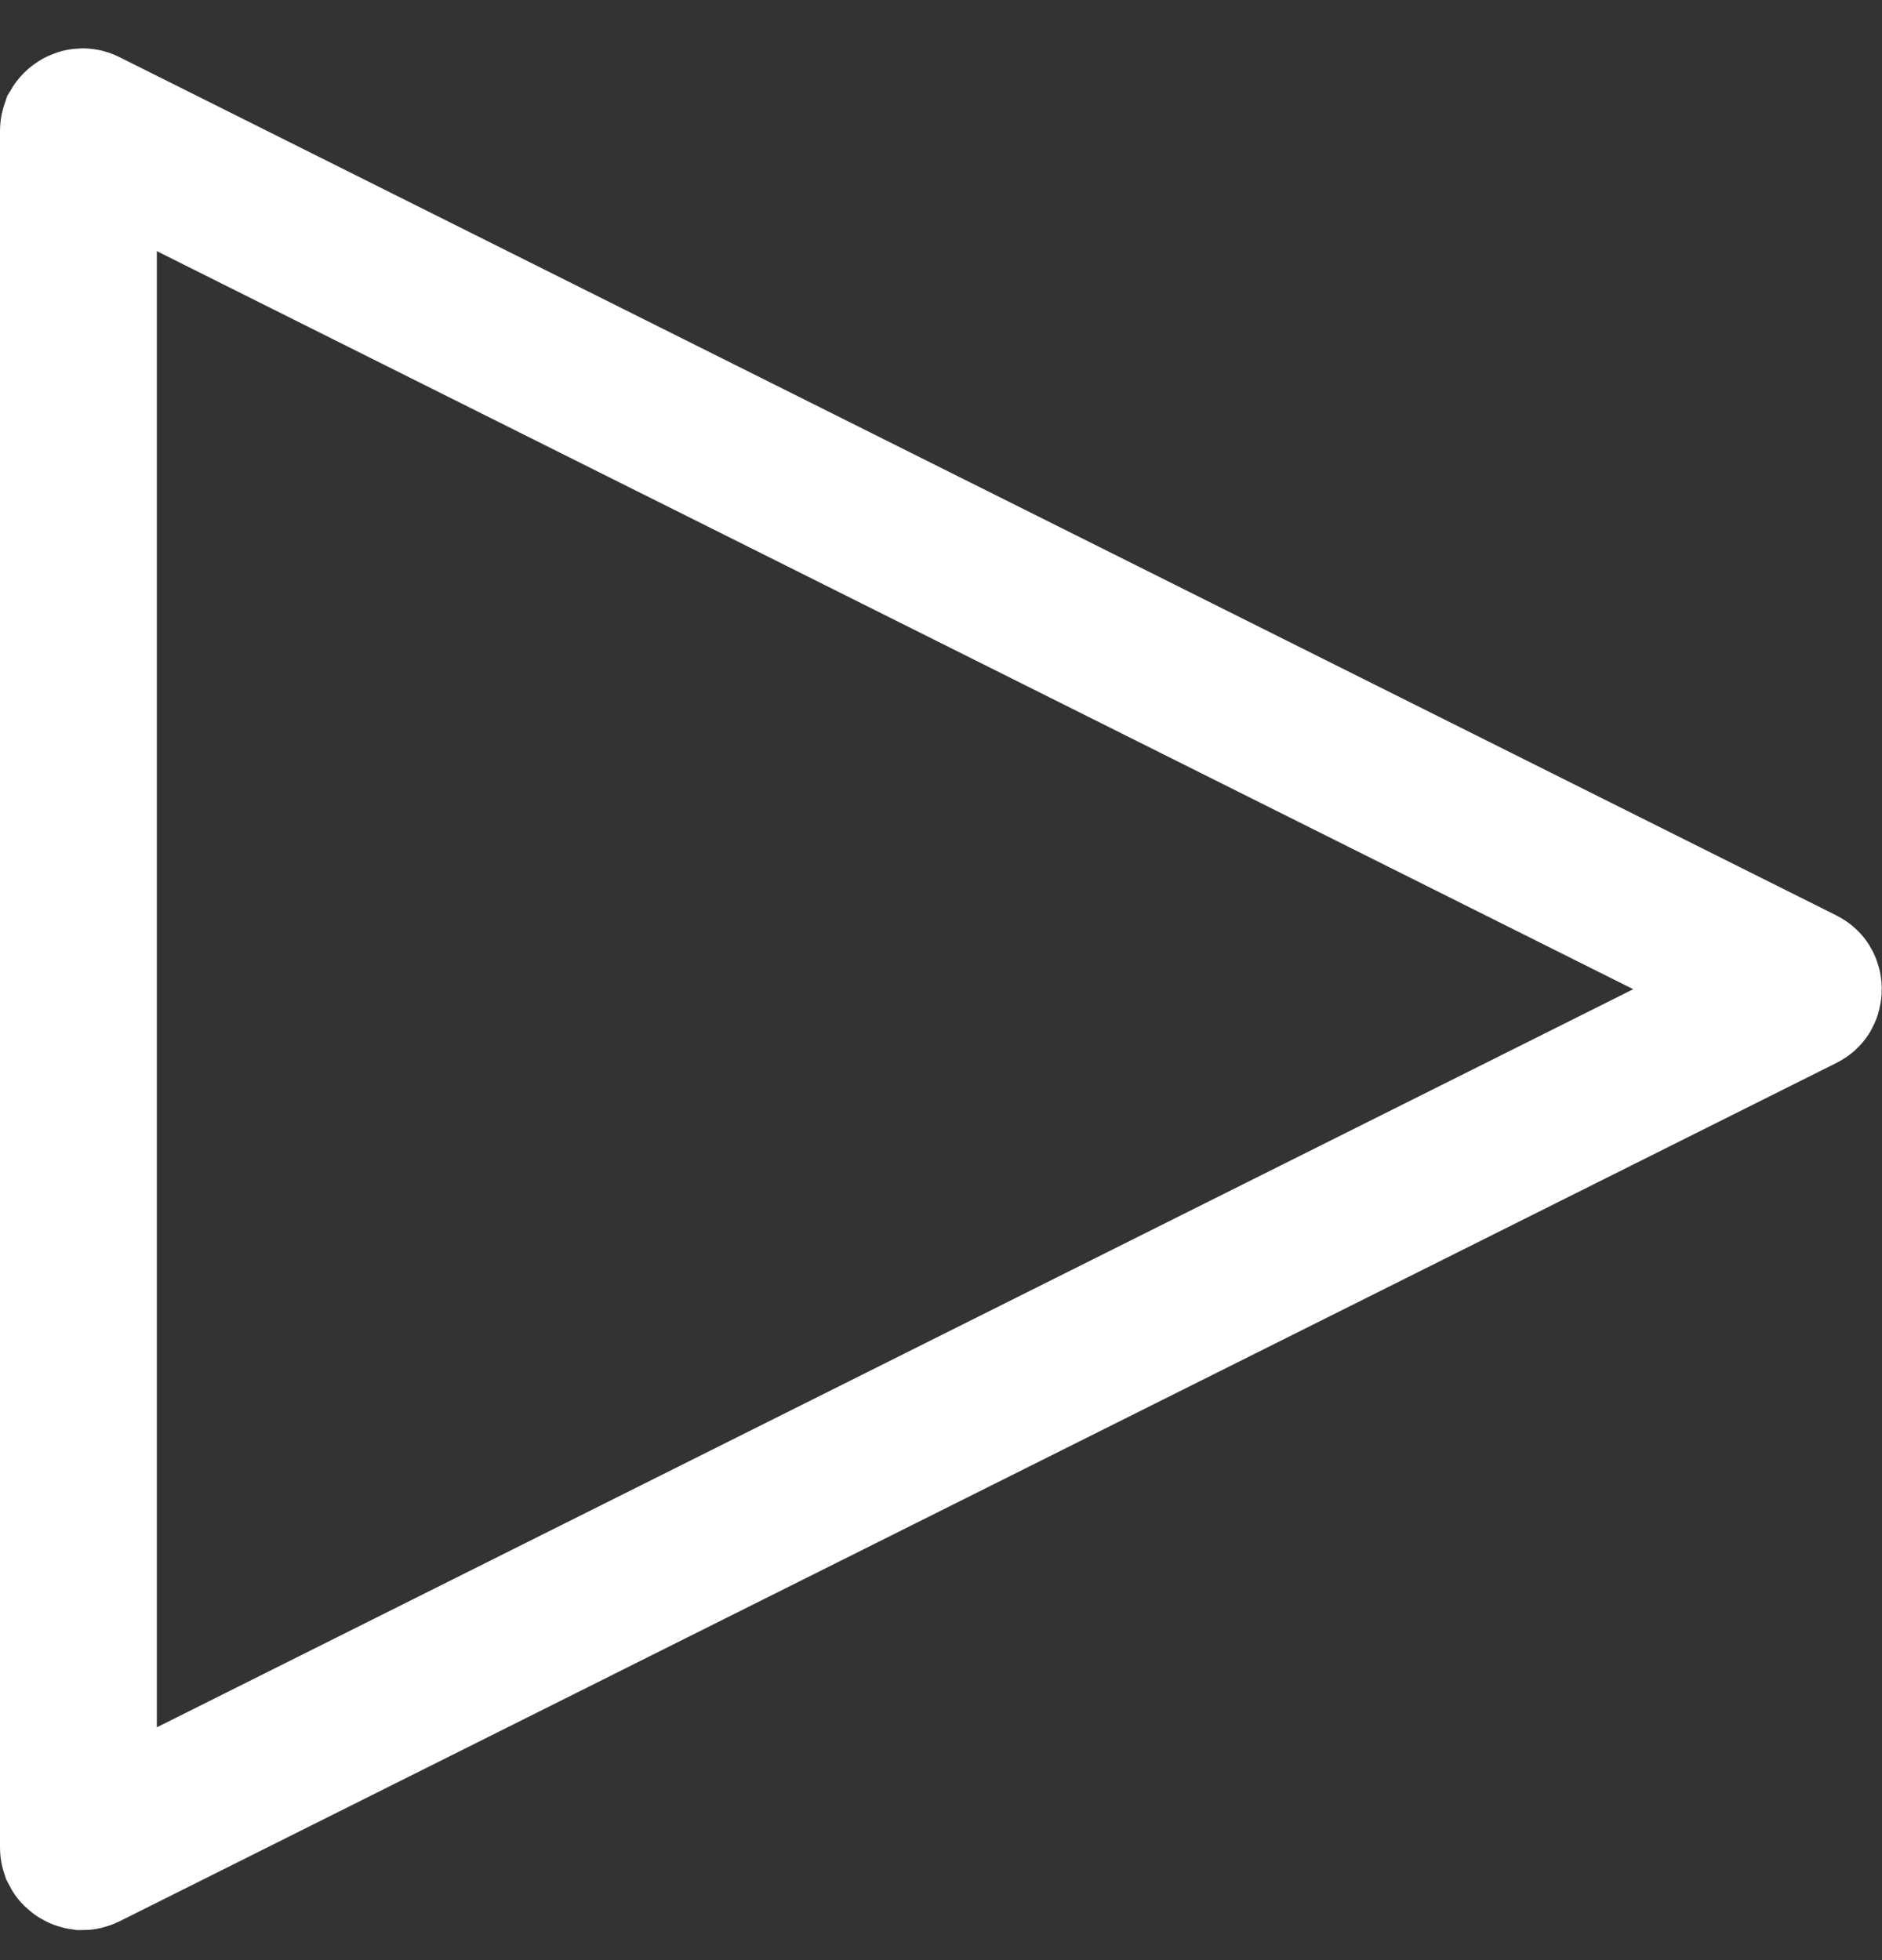 <?xml version="1.0" encoding="UTF-8"?> <svg xmlns="http://www.w3.org/2000/svg" width="24" height="25" viewBox="0 0 24 25" fill="none"><rect x="0" y="0" width="24" height="25" fill="#333333" stroke="none"/> <path d="M22.967 12.665L1.078 23.61C1.063 23.617 1.056 23.617 1.053 23.617C1.046 23.616 1.037 23.614 1.026 23.607C1.015 23.601 1.008 23.593 1.005 23.587C1.004 23.584 1 23.578 1 23.561L1 1.672C1 1.655 1.004 1.649 1.005 1.646C1.008 1.641 1.015 1.633 1.026 1.626C1.037 1.619 1.046 1.617 1.053 1.617C1.056 1.617 1.063 1.616 1.078 1.624L22.967 12.568C22.979 12.574 22.984 12.578 22.986 12.58C22.988 12.582 22.989 12.584 22.99 12.586C22.993 12.591 22.997 12.601 22.997 12.617C22.997 12.632 22.993 12.643 22.99 12.648C22.989 12.65 22.988 12.651 22.986 12.653C22.984 12.655 22.979 12.659 22.967 12.665Z" stroke="white" stroke-width="2"></path> </svg> 